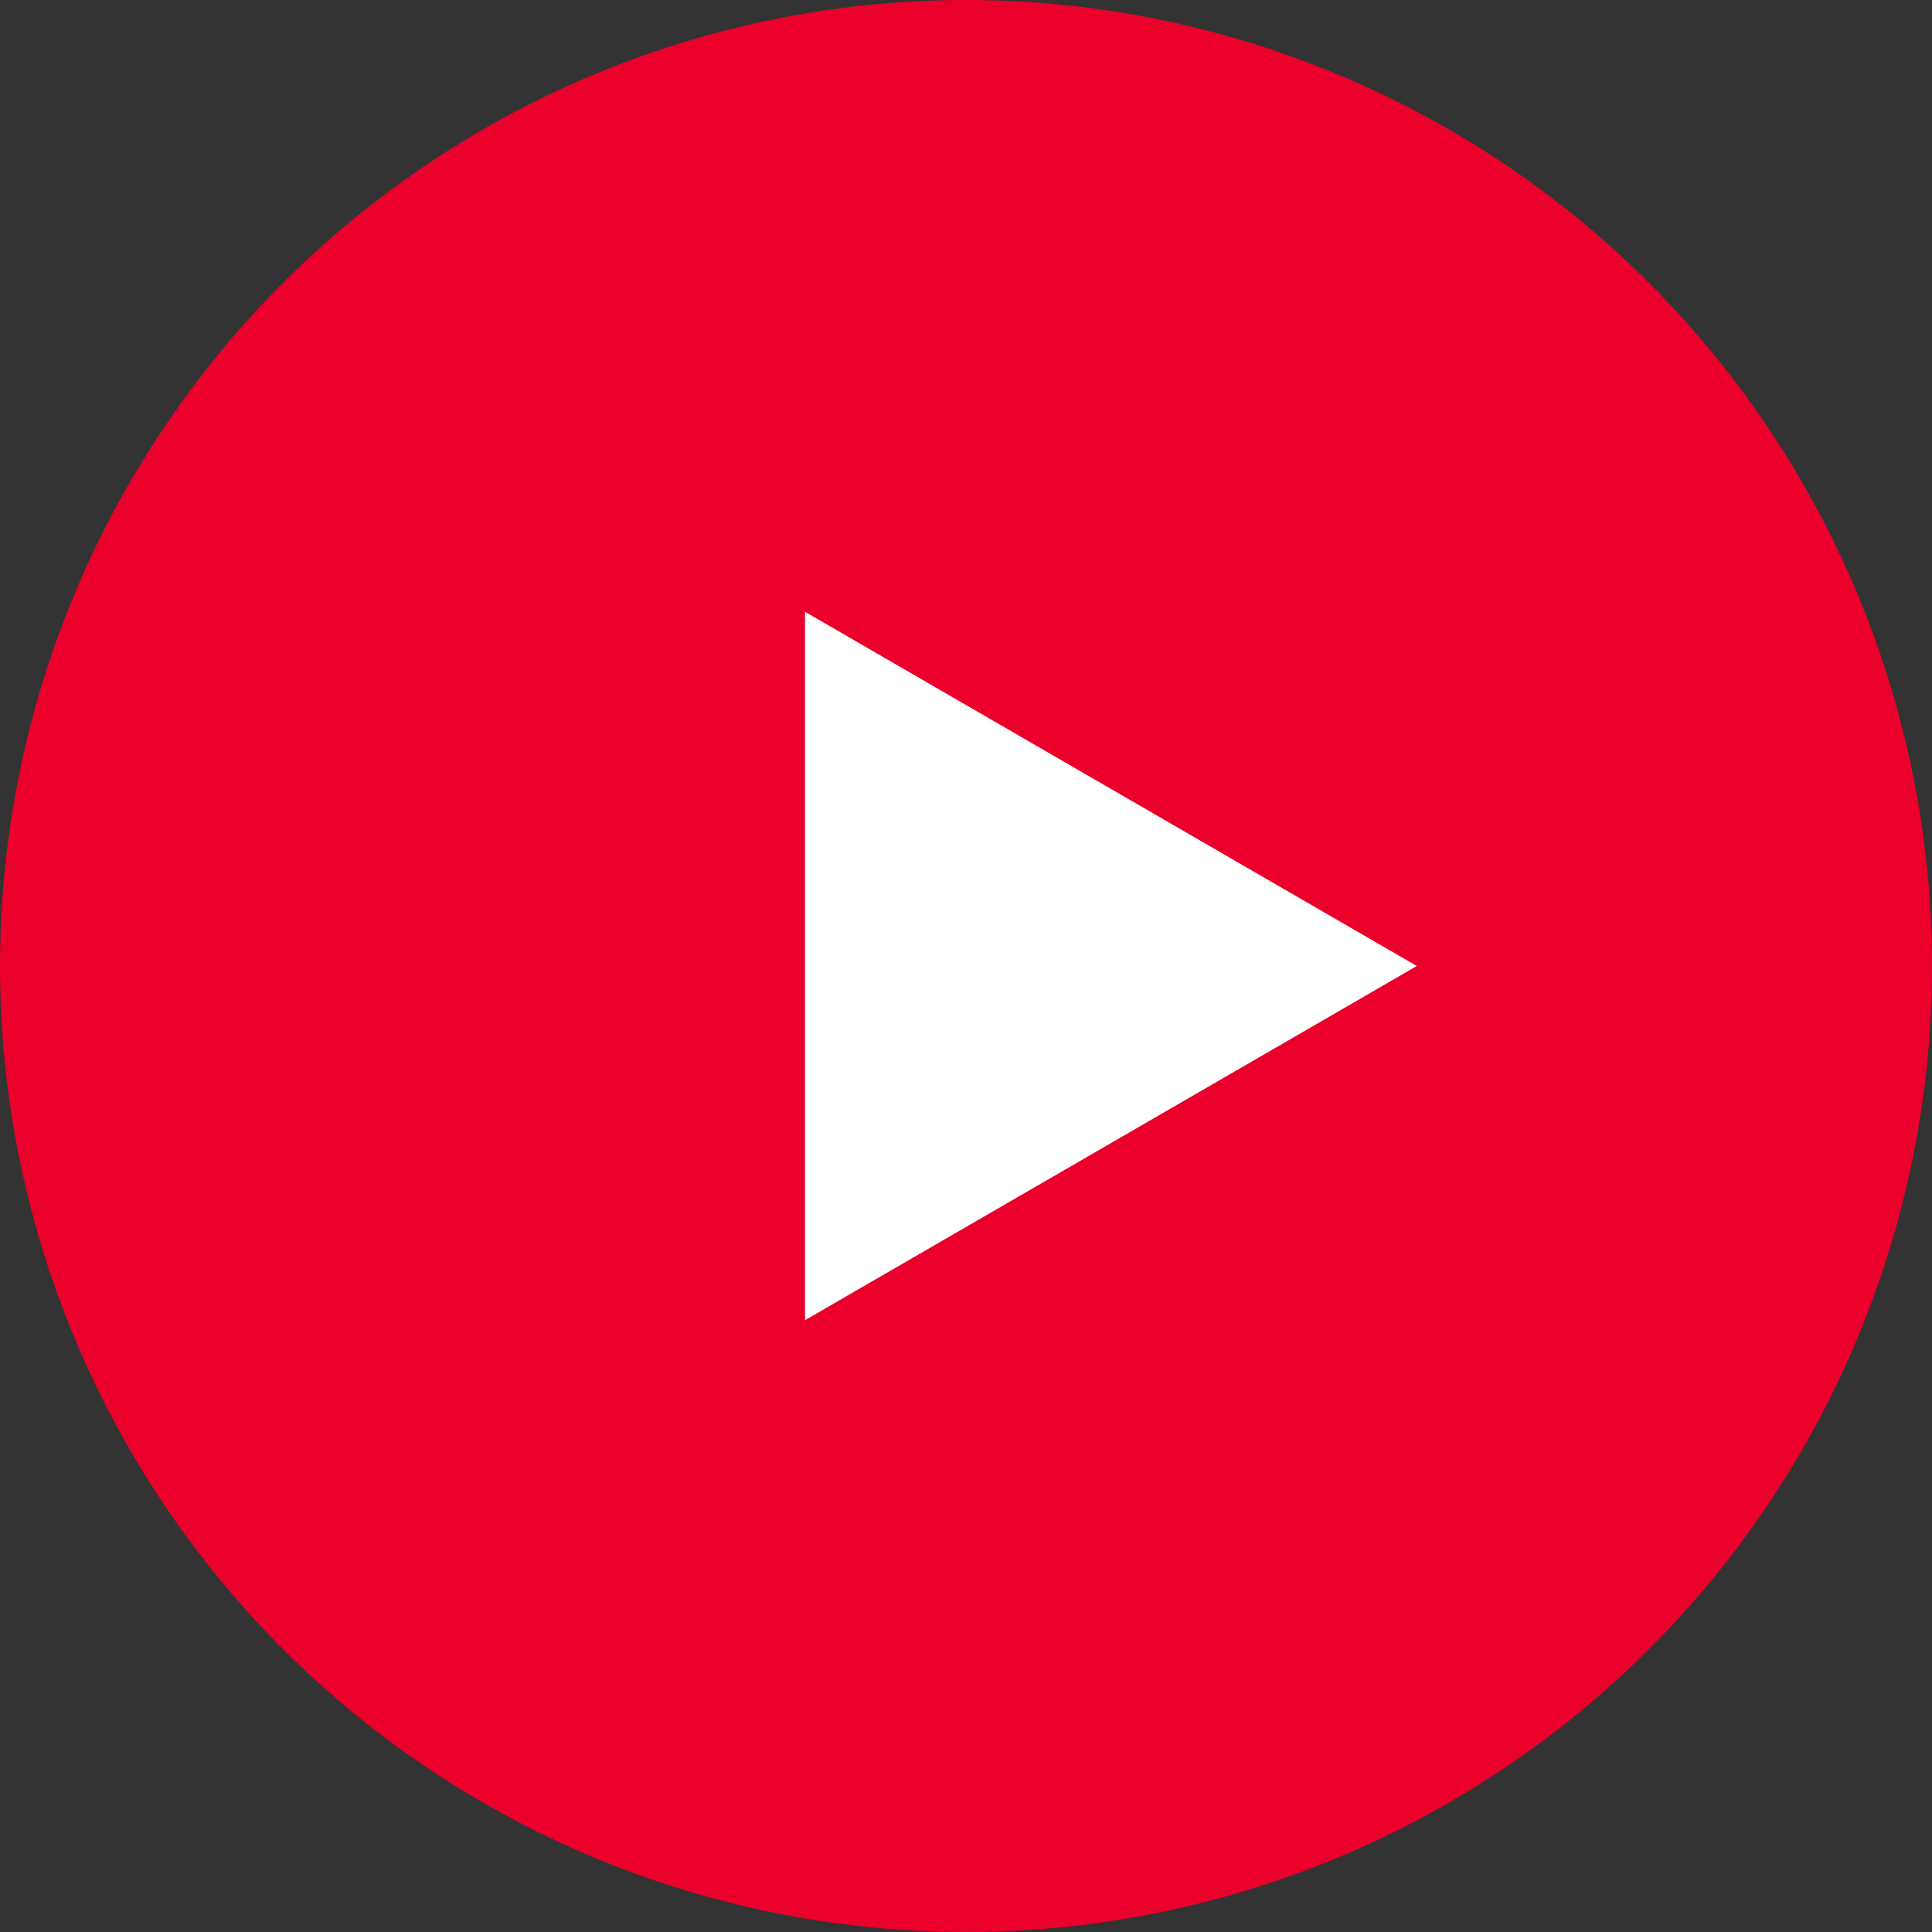 <svg width="60" height="60" viewBox="0 0 60 60" fill="none" xmlns="http://www.w3.org/2000/svg">
<rect x="0" y="0" width="60" height="60" fill="#333333" stroke="none"/>
<circle cx="30" cy="30" r="30" fill="#EA002A"/>
<path d="M25 30V19L34.5 24.5L44 30L34.5 35.5L25 41V30Z" fill="white"/>
</svg>
